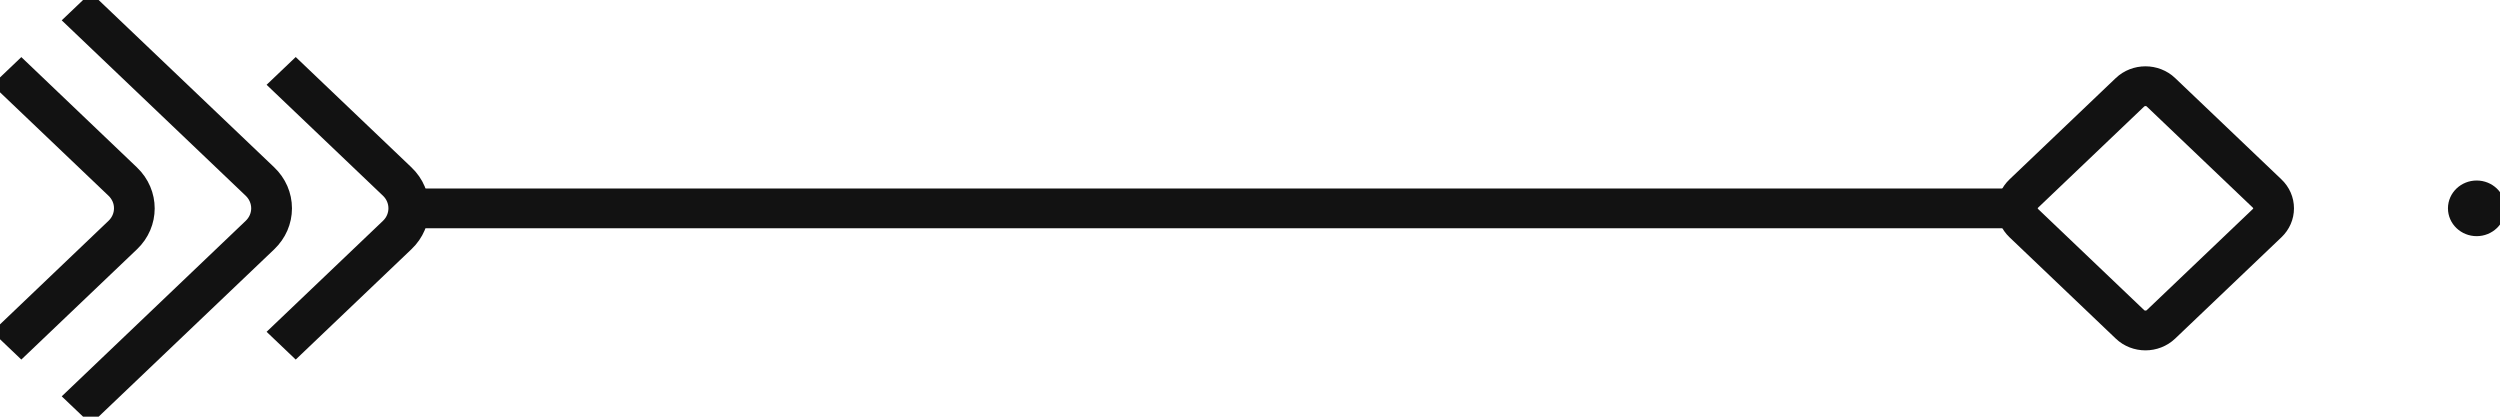 <svg width="132" height="22" viewBox="0 0 132 22" fill="none" xmlns="http://www.w3.org/2000/svg">
    <g clip-path="url(#clip0_1949_10290)">
        <path d="M113.281 17.999C112.839 17.999 112.393 17.839 112.057 17.515L106.448 12.167C106.121 11.855 105.94 11.442 105.94 11C105.94 10.558 106.121 10.145 106.448 9.833L112.057 4.485C112.733 3.841 113.829 3.841 114.504 4.485L120.114 9.833C120.441 10.145 120.622 10.558 120.622 11C120.622 11.442 120.441 11.855 120.114 12.167L114.504 17.515C114.169 17.835 113.723 17.999 113.281 17.999ZM113.281 5.1C113.131 5.1 112.985 5.155 112.87 5.26L107.261 10.608C107.15 10.714 107.093 10.853 107.093 11C107.093 11.147 107.155 11.286 107.261 11.392L112.87 16.74C113.091 16.951 113.471 16.951 113.692 16.74L119.301 11.392C119.412 11.286 119.469 11.147 119.469 11C119.469 10.853 119.407 10.714 119.301 10.608L113.692 5.26C113.577 5.15 113.431 5.1 113.281 5.1Z" fill="#121212" stroke="#121212" stroke-miterlimit="10"/>
        <path d="M15.614 18.294L14.801 17.519L20.565 12.023C21.157 11.459 21.157 10.537 20.565 9.972L14.801 4.477L15.614 3.702L21.378 9.198C22.421 10.191 22.421 11.809 21.378 12.798L15.614 18.294Z" fill="#121212" stroke="#121212" stroke-miterlimit="10"/>
        <path d="M4.797 21.701L3.984 20.926L13.317 12.023C13.604 11.75 13.763 11.383 13.763 11C13.763 10.617 13.604 10.246 13.317 9.972L3.984 1.074L4.797 0.299L14.134 9.197C14.637 9.678 14.916 10.318 14.916 11C14.916 11.682 14.637 12.318 14.134 12.802L4.797 21.701Z" fill="#121212" stroke="#121212" stroke-miterlimit="10"/>
        <path d="M1.126 18.294L0.313 17.519L6.073 12.023C6.36 11.75 6.519 11.383 6.519 10.996C6.519 10.608 6.36 10.246 6.073 9.972L0.313 4.481L1.126 3.706L6.886 9.202C7.928 10.196 7.928 11.813 6.886 12.802L1.126 18.294Z" fill="#121212" stroke="#121212" stroke-miterlimit="10"/>
        <path d="M106.041 10.453H21.903V11.552H106.041V10.453Z" fill="#121212" stroke="#121212" stroke-miterlimit="10"/>
        <path d="M130.768 11.969C131.329 11.969 131.784 11.535 131.784 11C131.784 10.465 131.329 10.031 130.768 10.031C130.207 10.031 129.752 10.465 129.752 11C129.752 11.535 130.207 11.969 130.768 11.969Z" fill="#121212" stroke="#121212" stroke-miterlimit="10"/>
    </g>
    <defs>
        <clipPath id="clip0_1949_10290">
            <rect width="132" height="22" fill="white"/>
        </clipPath>
    </defs>
</svg>
